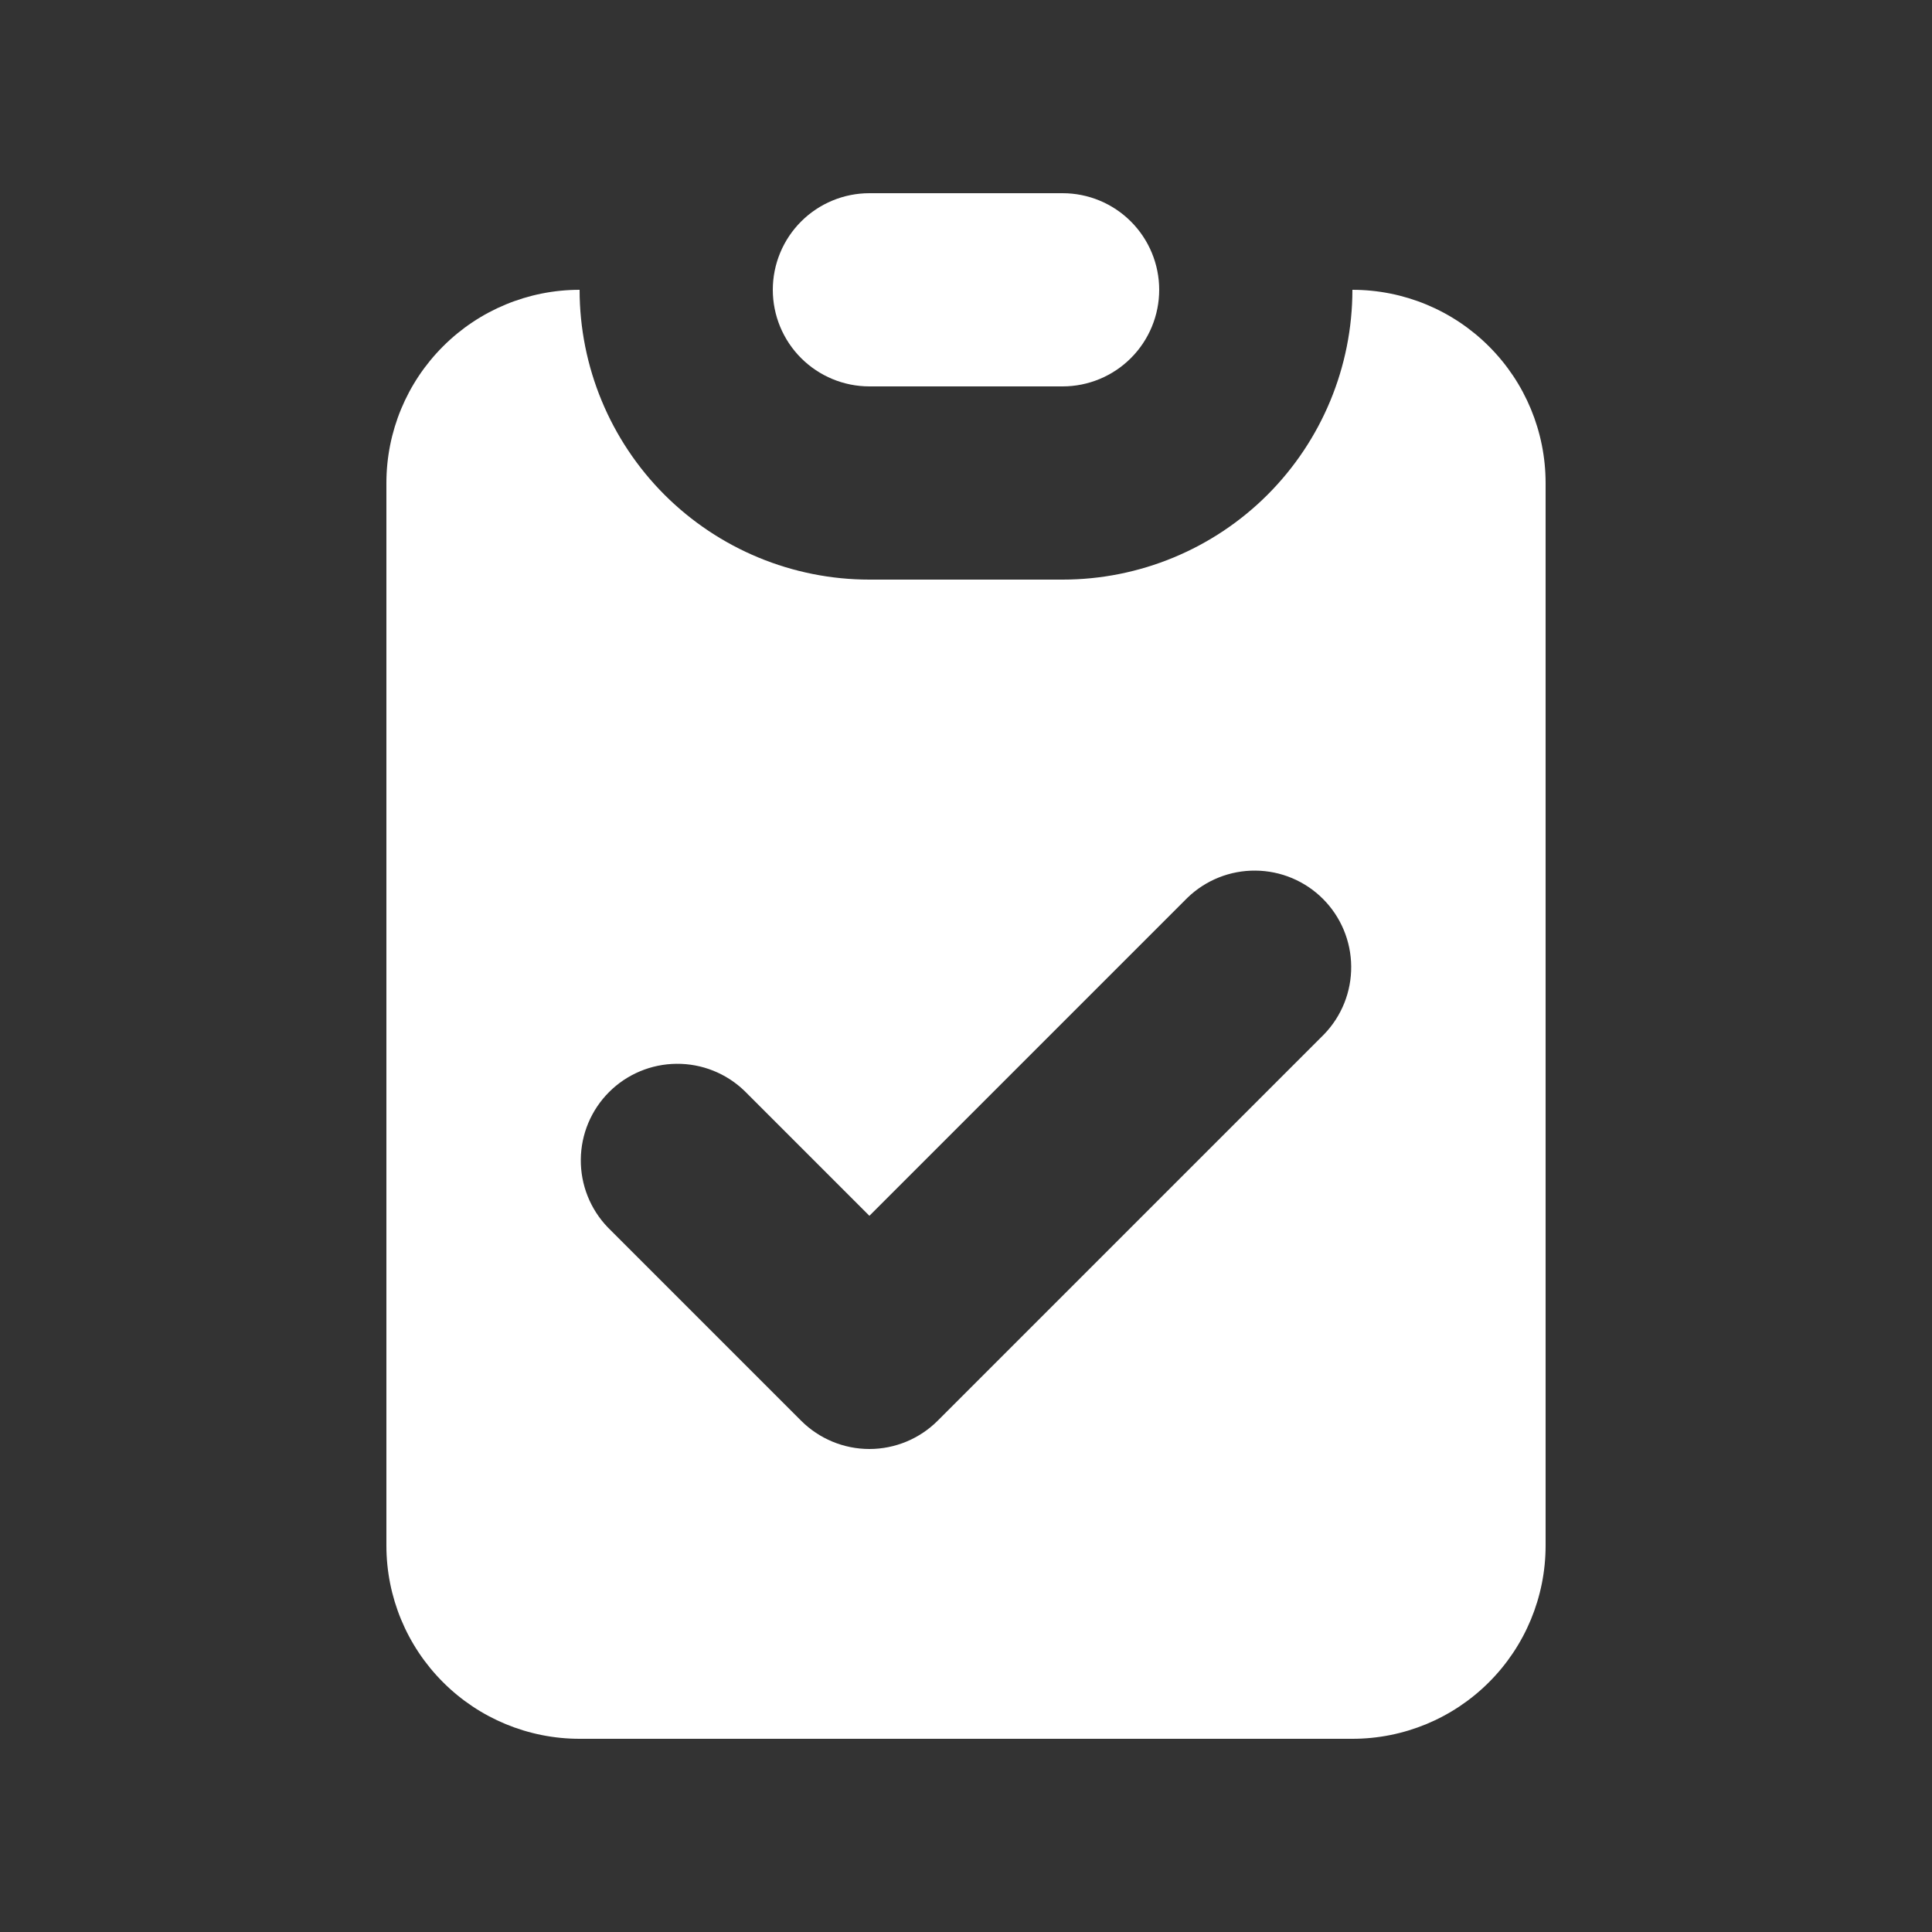 <svg xmlns="http://www.w3.org/2000/svg" width="40" height="40" viewBox="0 0 40 40" fill="none"><rect x="0" y="0" width="40" height="40" fill="#333333" stroke="none"/><g id="clipboard-check"><path id="Vector" d="M18 4C17.47 4 16.961 4.211 16.586 4.586C16.211 4.961 16 5.47 16 6C16 6.53 16.211 7.039 16.586 7.414C16.961 7.789 17.47 8 18 8H22C22.53 8 23.039 7.789 23.414 7.414C23.789 7.039 24 6.53 24 6C24 5.47 23.789 4.961 23.414 4.586C23.039 4.211 22.53 4 22 4H18Z" fill="white"></path><path id="Vector_2" fill-rule="evenodd" clip-rule="evenodd" d="M8 10C8 8.939 8.421 7.922 9.172 7.172C9.922 6.421 10.939 6 12 6C12 7.591 12.632 9.117 13.757 10.243C14.883 11.368 16.409 12 18 12H22C23.591 12 25.117 11.368 26.243 10.243C27.368 9.117 28 7.591 28 6C29.061 6 30.078 6.421 30.828 7.172C31.579 7.922 32 8.939 32 10V32C32 33.061 31.579 34.078 30.828 34.828C30.078 35.579 29.061 36 28 36H12C10.939 36 9.922 35.579 9.172 34.828C8.421 34.078 8 33.061 8 32V10ZM27.414 21.414C27.778 21.037 27.98 20.532 27.975 20.007C27.971 19.483 27.761 18.981 27.39 18.61C27.019 18.239 26.517 18.029 25.993 18.025C25.468 18.02 24.963 18.222 24.586 18.586L18 25.172L15.414 22.586C15.037 22.222 14.532 22.02 14.007 22.025C13.483 22.029 12.981 22.239 12.61 22.61C12.239 22.981 12.029 23.483 12.025 24.007C12.02 24.532 12.222 25.037 12.586 25.414L16.586 29.414C16.961 29.789 17.47 30 18 30C18.53 30 19.039 29.789 19.414 29.414L27.414 21.414Z" fill="white"></path></g></svg>